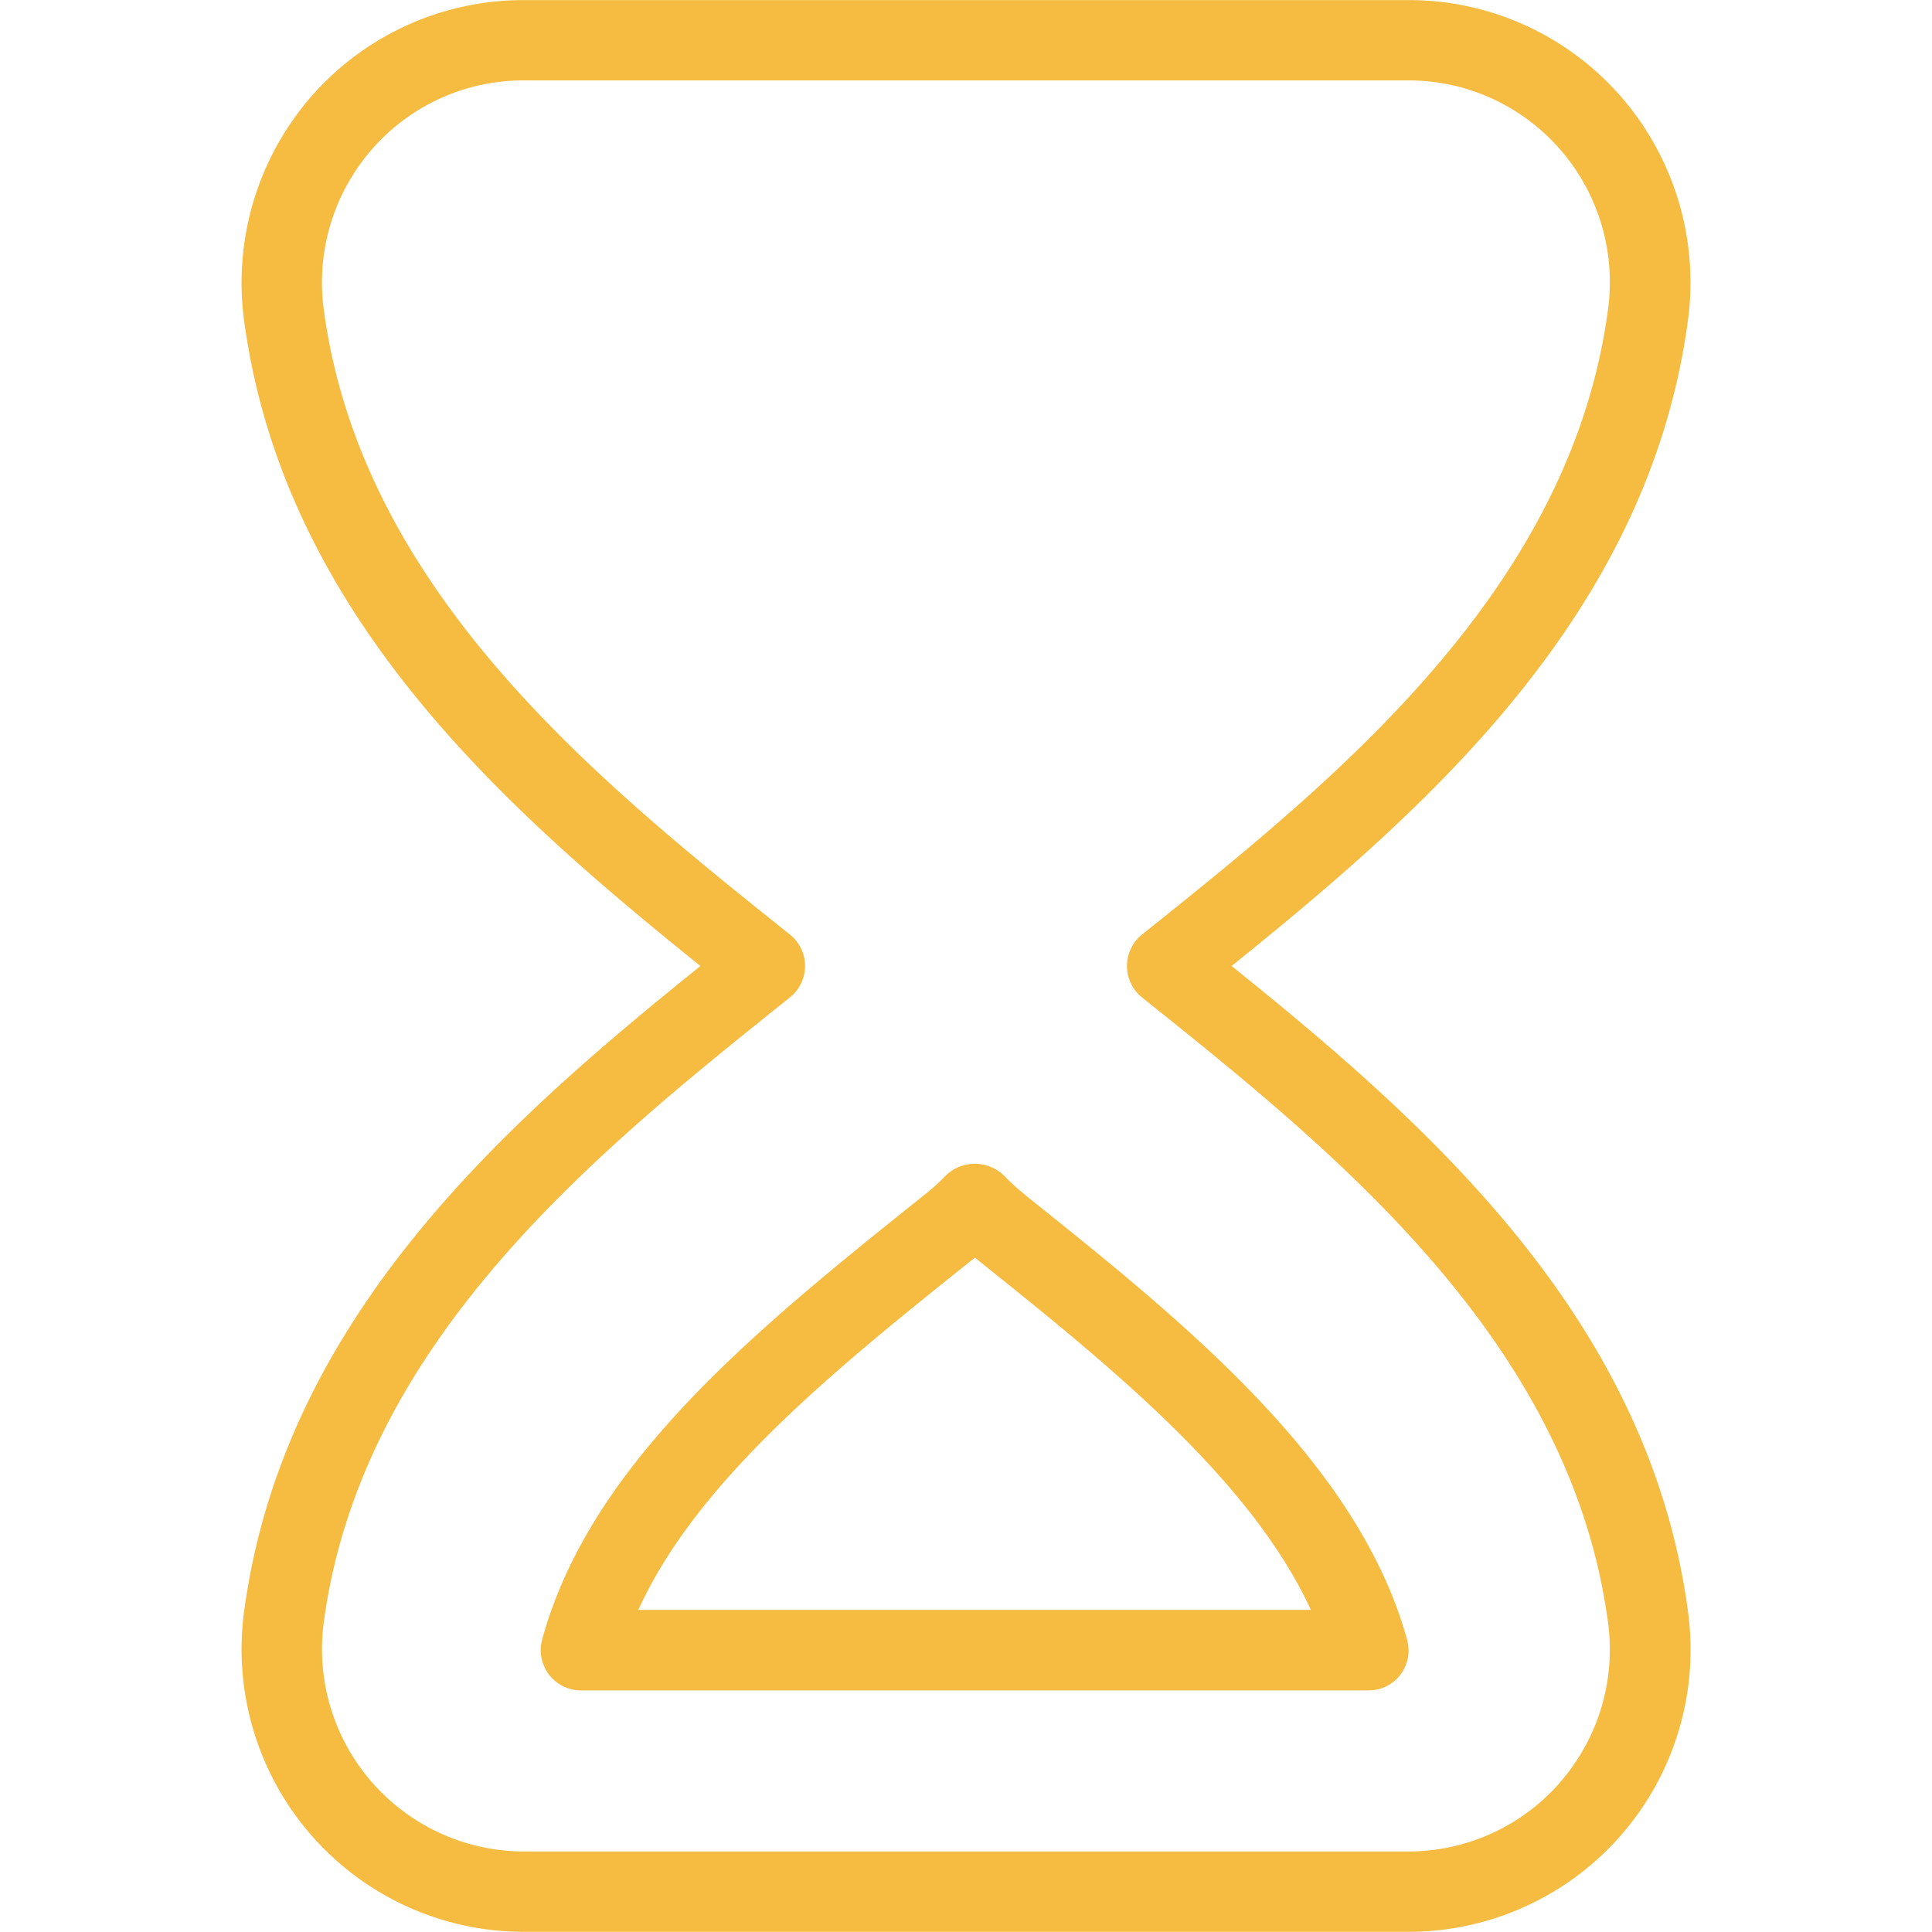 <svg xmlns="http://www.w3.org/2000/svg" version="1.1" xmlns:xlink="http://www.w3.org/1999/xlink" width="512" height="512" x="0" y="0" viewBox="0 0 24 24" style="enable-background:new 0 0 512 512" xml:space="preserve" class=""><g><path d="M15.299 12c2.412-1.942 5.183-4.367 5.67-8.026a3.516 3.516 0 0 0-.839-2.781A3.494 3.494 0 0 0 17.501.001H6.5a3.499 3.499 0 0 0-2.629 1.193 3.522 3.522 0 0 0-.839 2.785C3.521 7.635 6.29 10.059 8.701 12c-2.411 1.941-5.18 4.365-5.669 8.021a3.513 3.513 0 0 0 .839 2.781 3.504 3.504 0 0 0 2.635 1.196h10.989a3.505 3.505 0 0 0 3.475-3.972c-.487-3.659-3.258-6.084-5.67-8.026Zm4.078 10.145a2.501 2.501 0 0 1-1.883.855H6.505a2.514 2.514 0 0 1-2.483-2.845c.469-3.508 3.419-5.868 5.79-7.764a.499.499 0 0 0 0-.782c-2.37-1.896-5.32-4.256-5.79-7.764a2.516 2.516 0 0 1 .601-1.993A2.493 2.493 0 0 1 6.499.999H17.5c.719 0 1.402.311 1.876.852.478.545.696 1.271.6 1.989-.467 3.511-3.418 5.872-5.789 7.769a.502.502 0 0 0 0 .782c2.371 1.896 5.322 4.258 5.789 7.769a2.508 2.508 0 0 1-.6 1.985Zm-6.64-7.301a2.832 2.832 0 0 1-.269-.244.519.519 0 0 0-.716 0 2.619 2.619 0 0 1-.27.244c-2.038 1.631-4.146 3.316-4.747 5.523a.5.5 0 0 0 .482.632h9.781a.496.496 0 0 0 .481-.632c-.613-2.22-2.809-3.976-4.745-5.523ZM7.93 19.999c.734-1.619 2.481-3.018 4.18-4.376 1.614 1.291 3.419 2.734 4.174 4.376H7.93Z" fill="#f5bc41" opacity="1" data-original="#000000" class=""></path></g></svg>